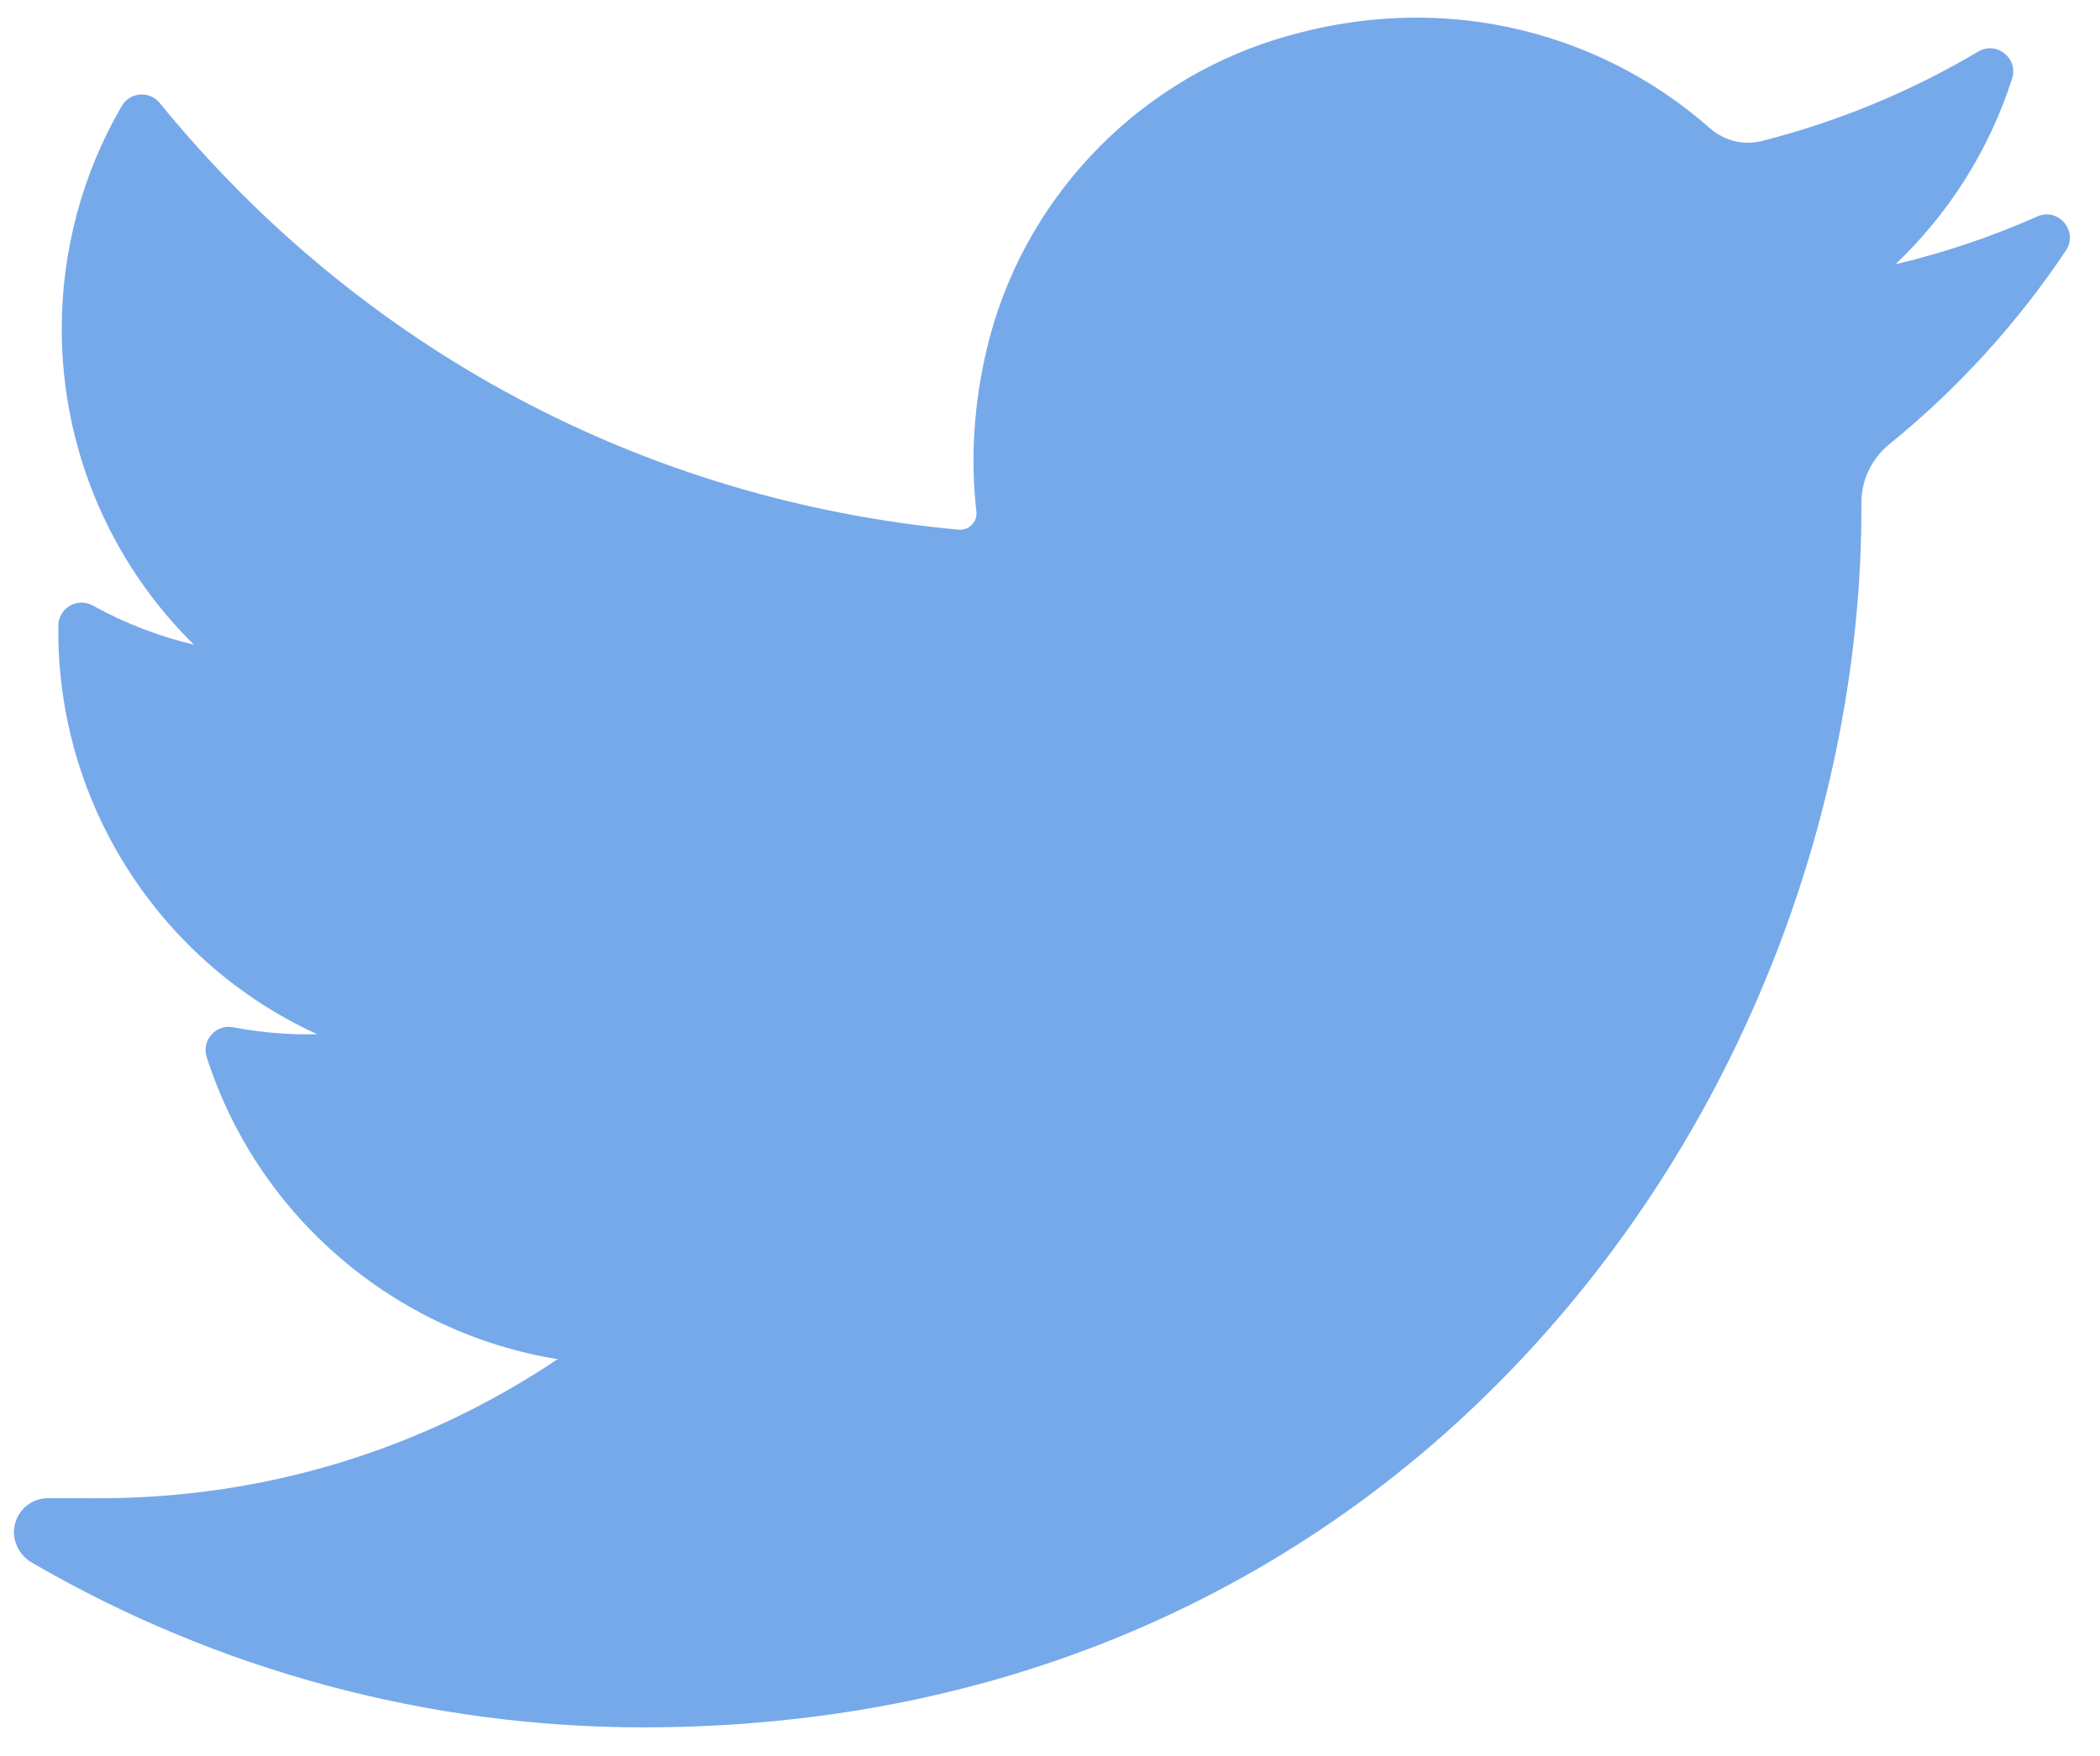 <svg width="55" height="46" viewBox="0 0 55 46" fill="none" xmlns="http://www.w3.org/2000/svg">
<path d="M53.355 5.672C52.159 6.203 50.917 6.621 49.642 6.924C51.047 5.59 52.102 3.921 52.698 2.058C52.868 1.526 52.29 1.066 51.81 1.351C50.037 2.403 48.128 3.192 46.134 3.696C46.018 3.725 45.899 3.74 45.779 3.74C45.416 3.74 45.063 3.605 44.785 3.361C42.664 1.491 39.937 0.462 37.105 0.462C35.879 0.462 34.642 0.653 33.427 1.03C29.663 2.197 26.758 5.302 25.847 9.133C25.505 10.57 25.413 12.008 25.572 13.407C25.59 13.568 25.514 13.681 25.467 13.733C25.385 13.825 25.268 13.878 25.147 13.878C25.133 13.878 25.119 13.878 25.106 13.876C16.866 13.111 9.436 9.141 4.184 2.699C3.916 2.37 3.403 2.411 3.189 2.777C2.161 4.541 1.617 6.559 1.617 8.613C1.617 11.76 2.882 14.726 5.078 16.888C4.154 16.669 3.26 16.324 2.43 15.863C2.028 15.64 1.534 15.927 1.528 16.386C1.471 21.061 4.208 25.221 8.309 27.095C8.226 27.096 8.143 27.097 8.061 27.097C7.411 27.097 6.753 27.035 6.105 26.911C5.652 26.825 5.272 27.254 5.413 27.692C6.744 31.848 10.322 34.91 14.603 35.606C11.05 37.991 6.912 39.249 2.605 39.249L1.262 39.248C0.849 39.248 0.499 39.518 0.393 39.919C0.29 40.313 0.481 40.73 0.834 40.935C5.687 43.759 11.222 45.252 16.844 45.252C21.765 45.252 26.369 44.275 30.526 42.349C34.338 40.584 37.706 38.06 40.537 34.848C43.175 31.855 45.237 28.401 46.667 24.581C48.03 20.94 48.751 17.055 48.751 13.345V13.168C48.751 12.573 49.02 12.012 49.49 11.631C51.273 10.183 52.827 8.478 54.106 6.564C54.444 6.059 53.911 5.426 53.355 5.672Z" fill="#76A9EA"/>
</svg>
